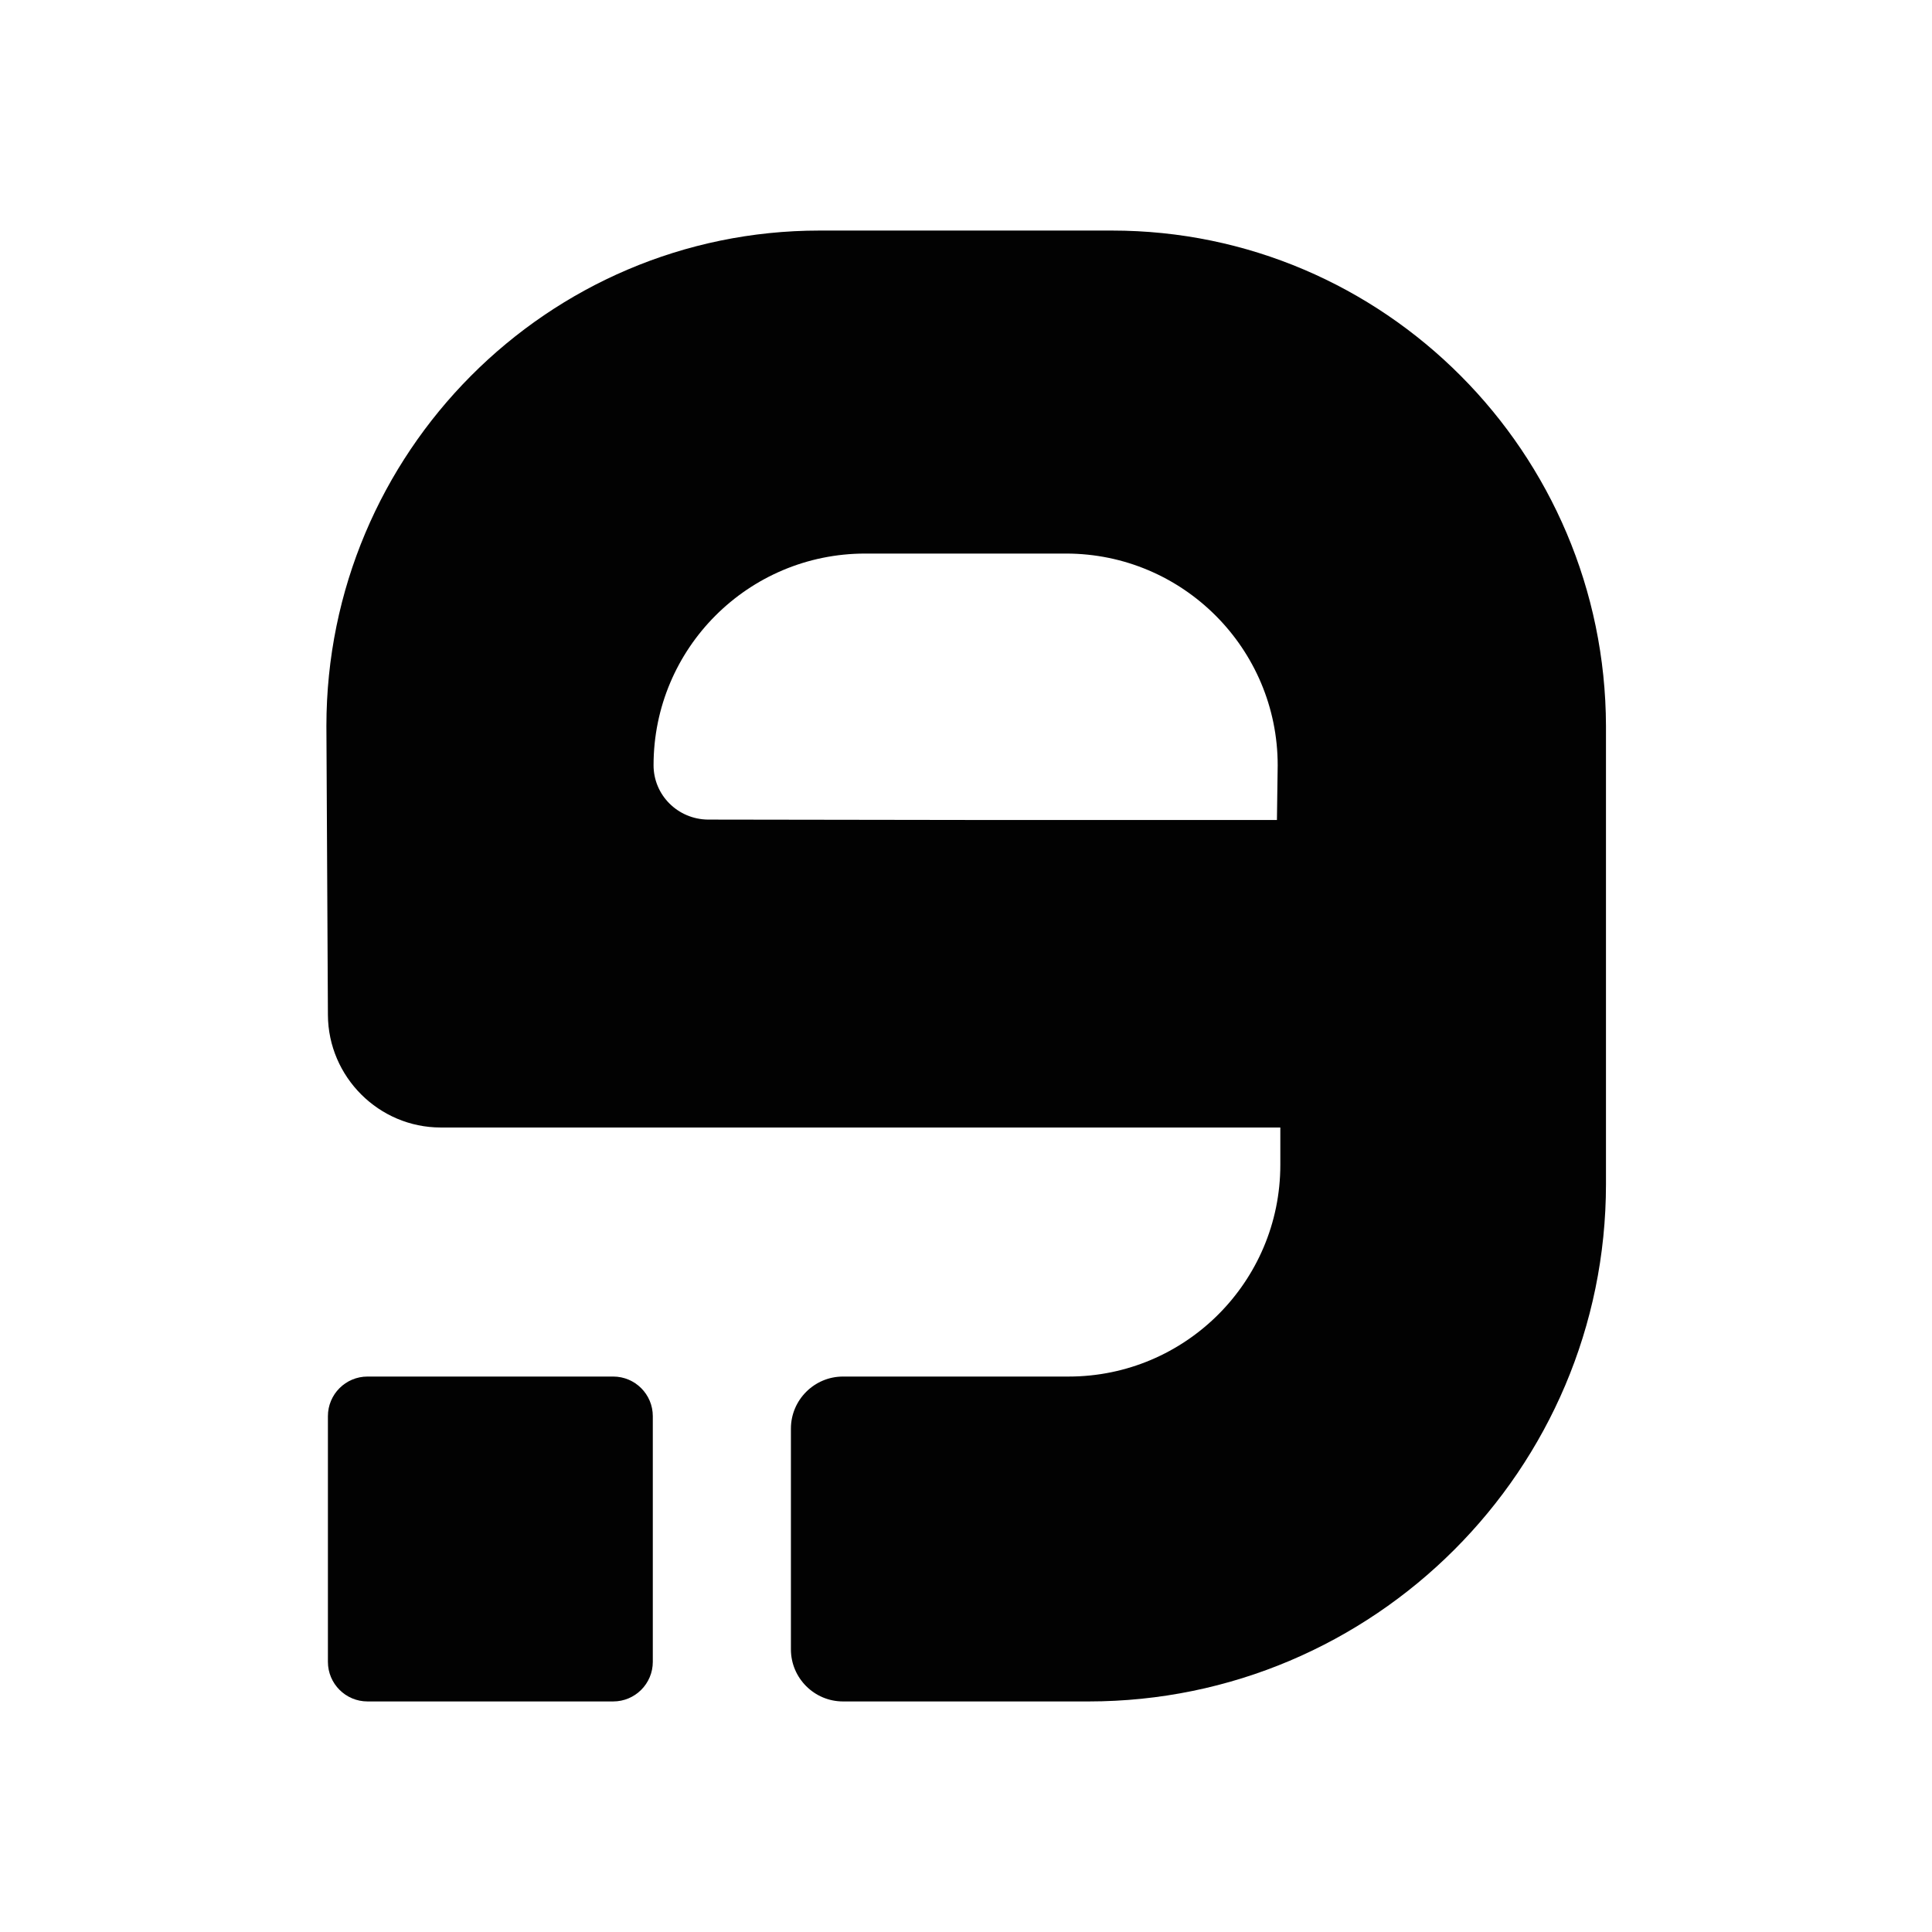 <?xml version="1.0" encoding="utf-8"?>
<!-- Generator: Adobe Illustrator 27.6.0, SVG Export Plug-In . SVG Version: 6.00 Build 0)  -->
<svg version="1.1" id="Layer_1" xmlns="http://www.w3.org/2000/svg" xmlns:xlink="http://www.w3.org/1999/xlink" x="0px" y="0px"
	 viewBox="0 0 512 512" style="enable-background:new 0 0 512 512;" xml:space="preserve">
<style type="text/css">
	.st0{fill:#020202;}
</style>
<g>
	<path class="st0" d="M97.4,450.9h65.1c5.8,0,10.5-4.7,10.5-10.5v-65.1c0-5.8-4.7-10.5-10.5-10.5H97.4c-5.8,0-10.5,4.7-10.5,10.5
		v65.1C86.9,446.2,91.6,450.9,97.4,450.9"/>
	<path class="st0" d="M294.7,61.1h-77.5c-72.1,0-130.7,58.9-130.7,131.3l0.4,76.6c0.1,16.4,13.5,29.8,29.9,29.8h222.5v9.9
		c0,31-25.2,56.1-56.1,56.1h-59.8c-7.6,0-13.8,6.2-13.8,13.8v58.5c0,7.6,6.2,13.8,13.8,13.8h65.1c75.6,0,137.1-61.5,137.1-137.1
		V192.4C425.4,120,366.8,61.1,294.7,61.1 M173.2,202.8c0-31,25.1-56.1,56.1-56.1h53.2c31,0,56.1,25.2,56.1,56.1l-0.2,14.5H256
		l-68.4-0.1C179.6,217.1,173.2,210.7,173.2,202.8"/>
</g>
</svg>
